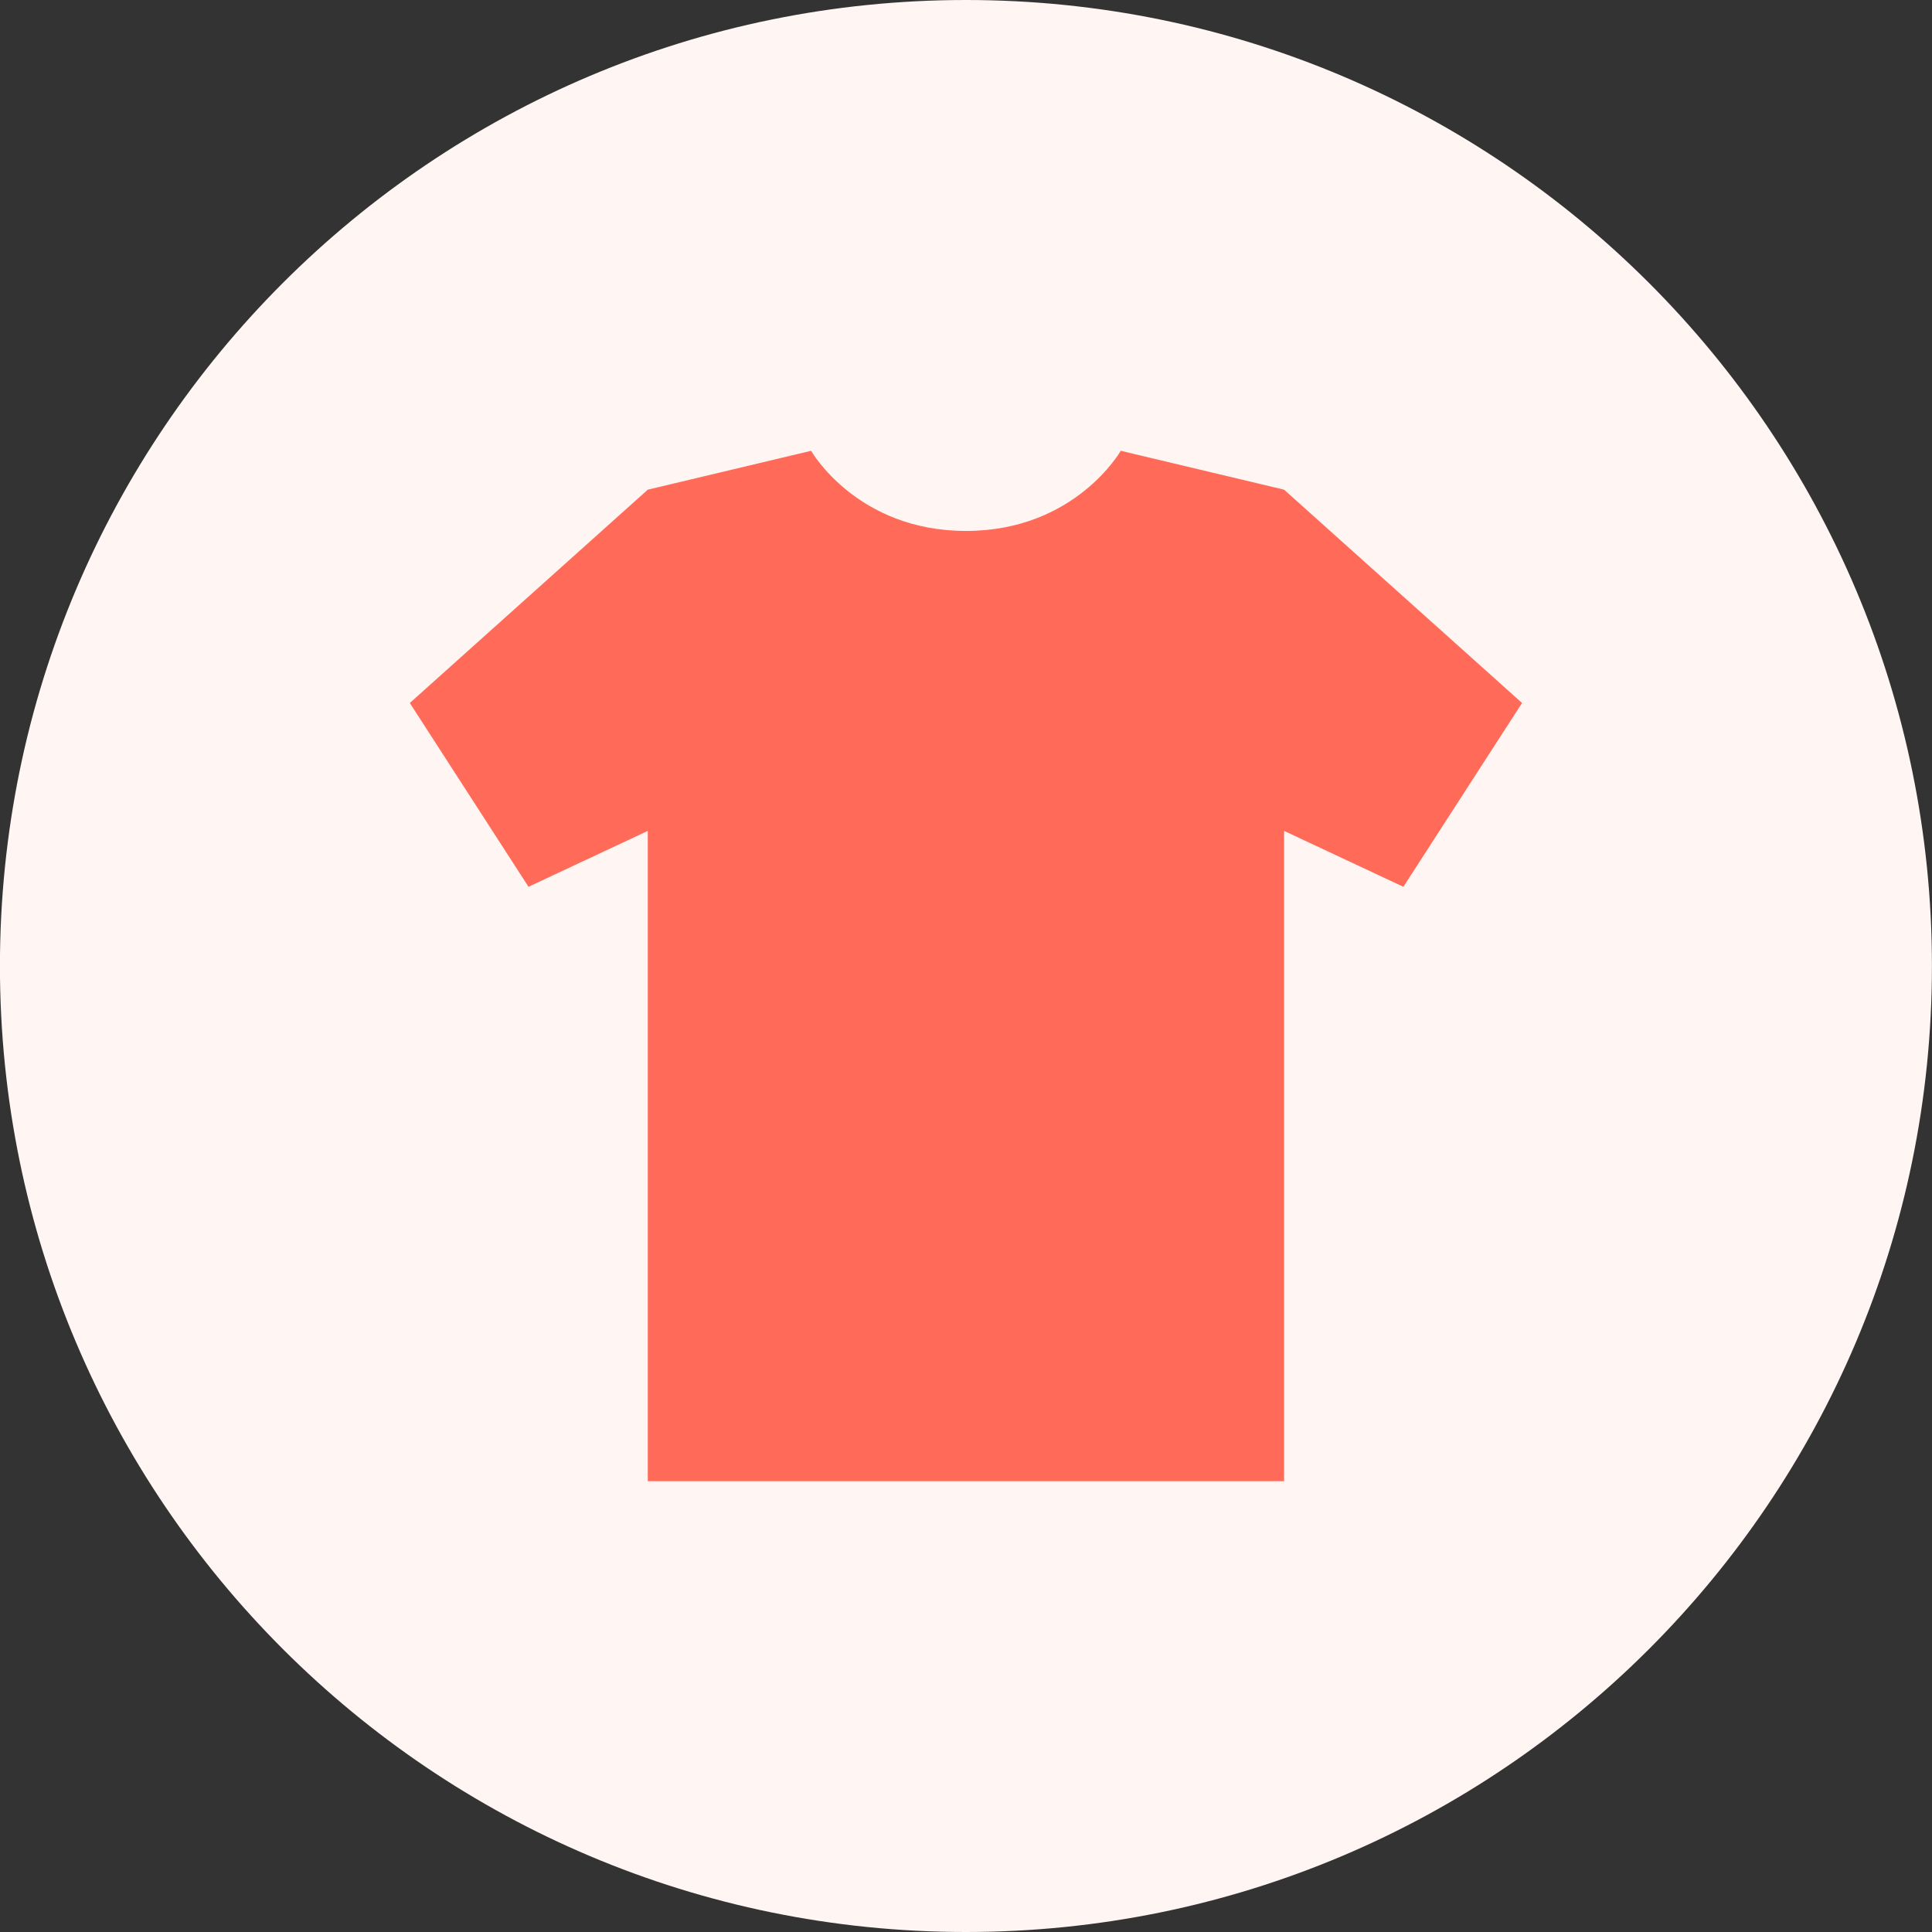 <svg width="60" height="60" viewBox="0 0 60 60" fill="none" xmlns="http://www.w3.org/2000/svg">
<rect x="0" y="0" width="60" height="60" fill="#333333" stroke="none"/>
<g clip-path="url(#clip0_1_10)">
<path d="M29.998 60C46.567 60 59.998 46.569 59.998 30C59.998 13.431 46.567 0 29.998 0C13.43 0 -0.002 13.431 -0.002 30C-0.002 46.569 13.43 60 29.998 60Z" fill="#FFF5F3"/>
<path d="M39.878 15.207L34.806 14C34.806 14 33.392 16.489 29.998 16.489C26.604 16.489 25.19 14 25.19 14L20.118 15.207L12.727 21.832L16.413 27.54L20.118 25.804V46H39.878V25.804L43.583 27.54L47.269 21.832L39.878 15.207Z" fill="#FF6B58"/>
</g>
<defs>
<clipPath id="clip0_1_10">
<rect width="60" height="60" fill="white"/>
</clipPath>
</defs>
</svg>